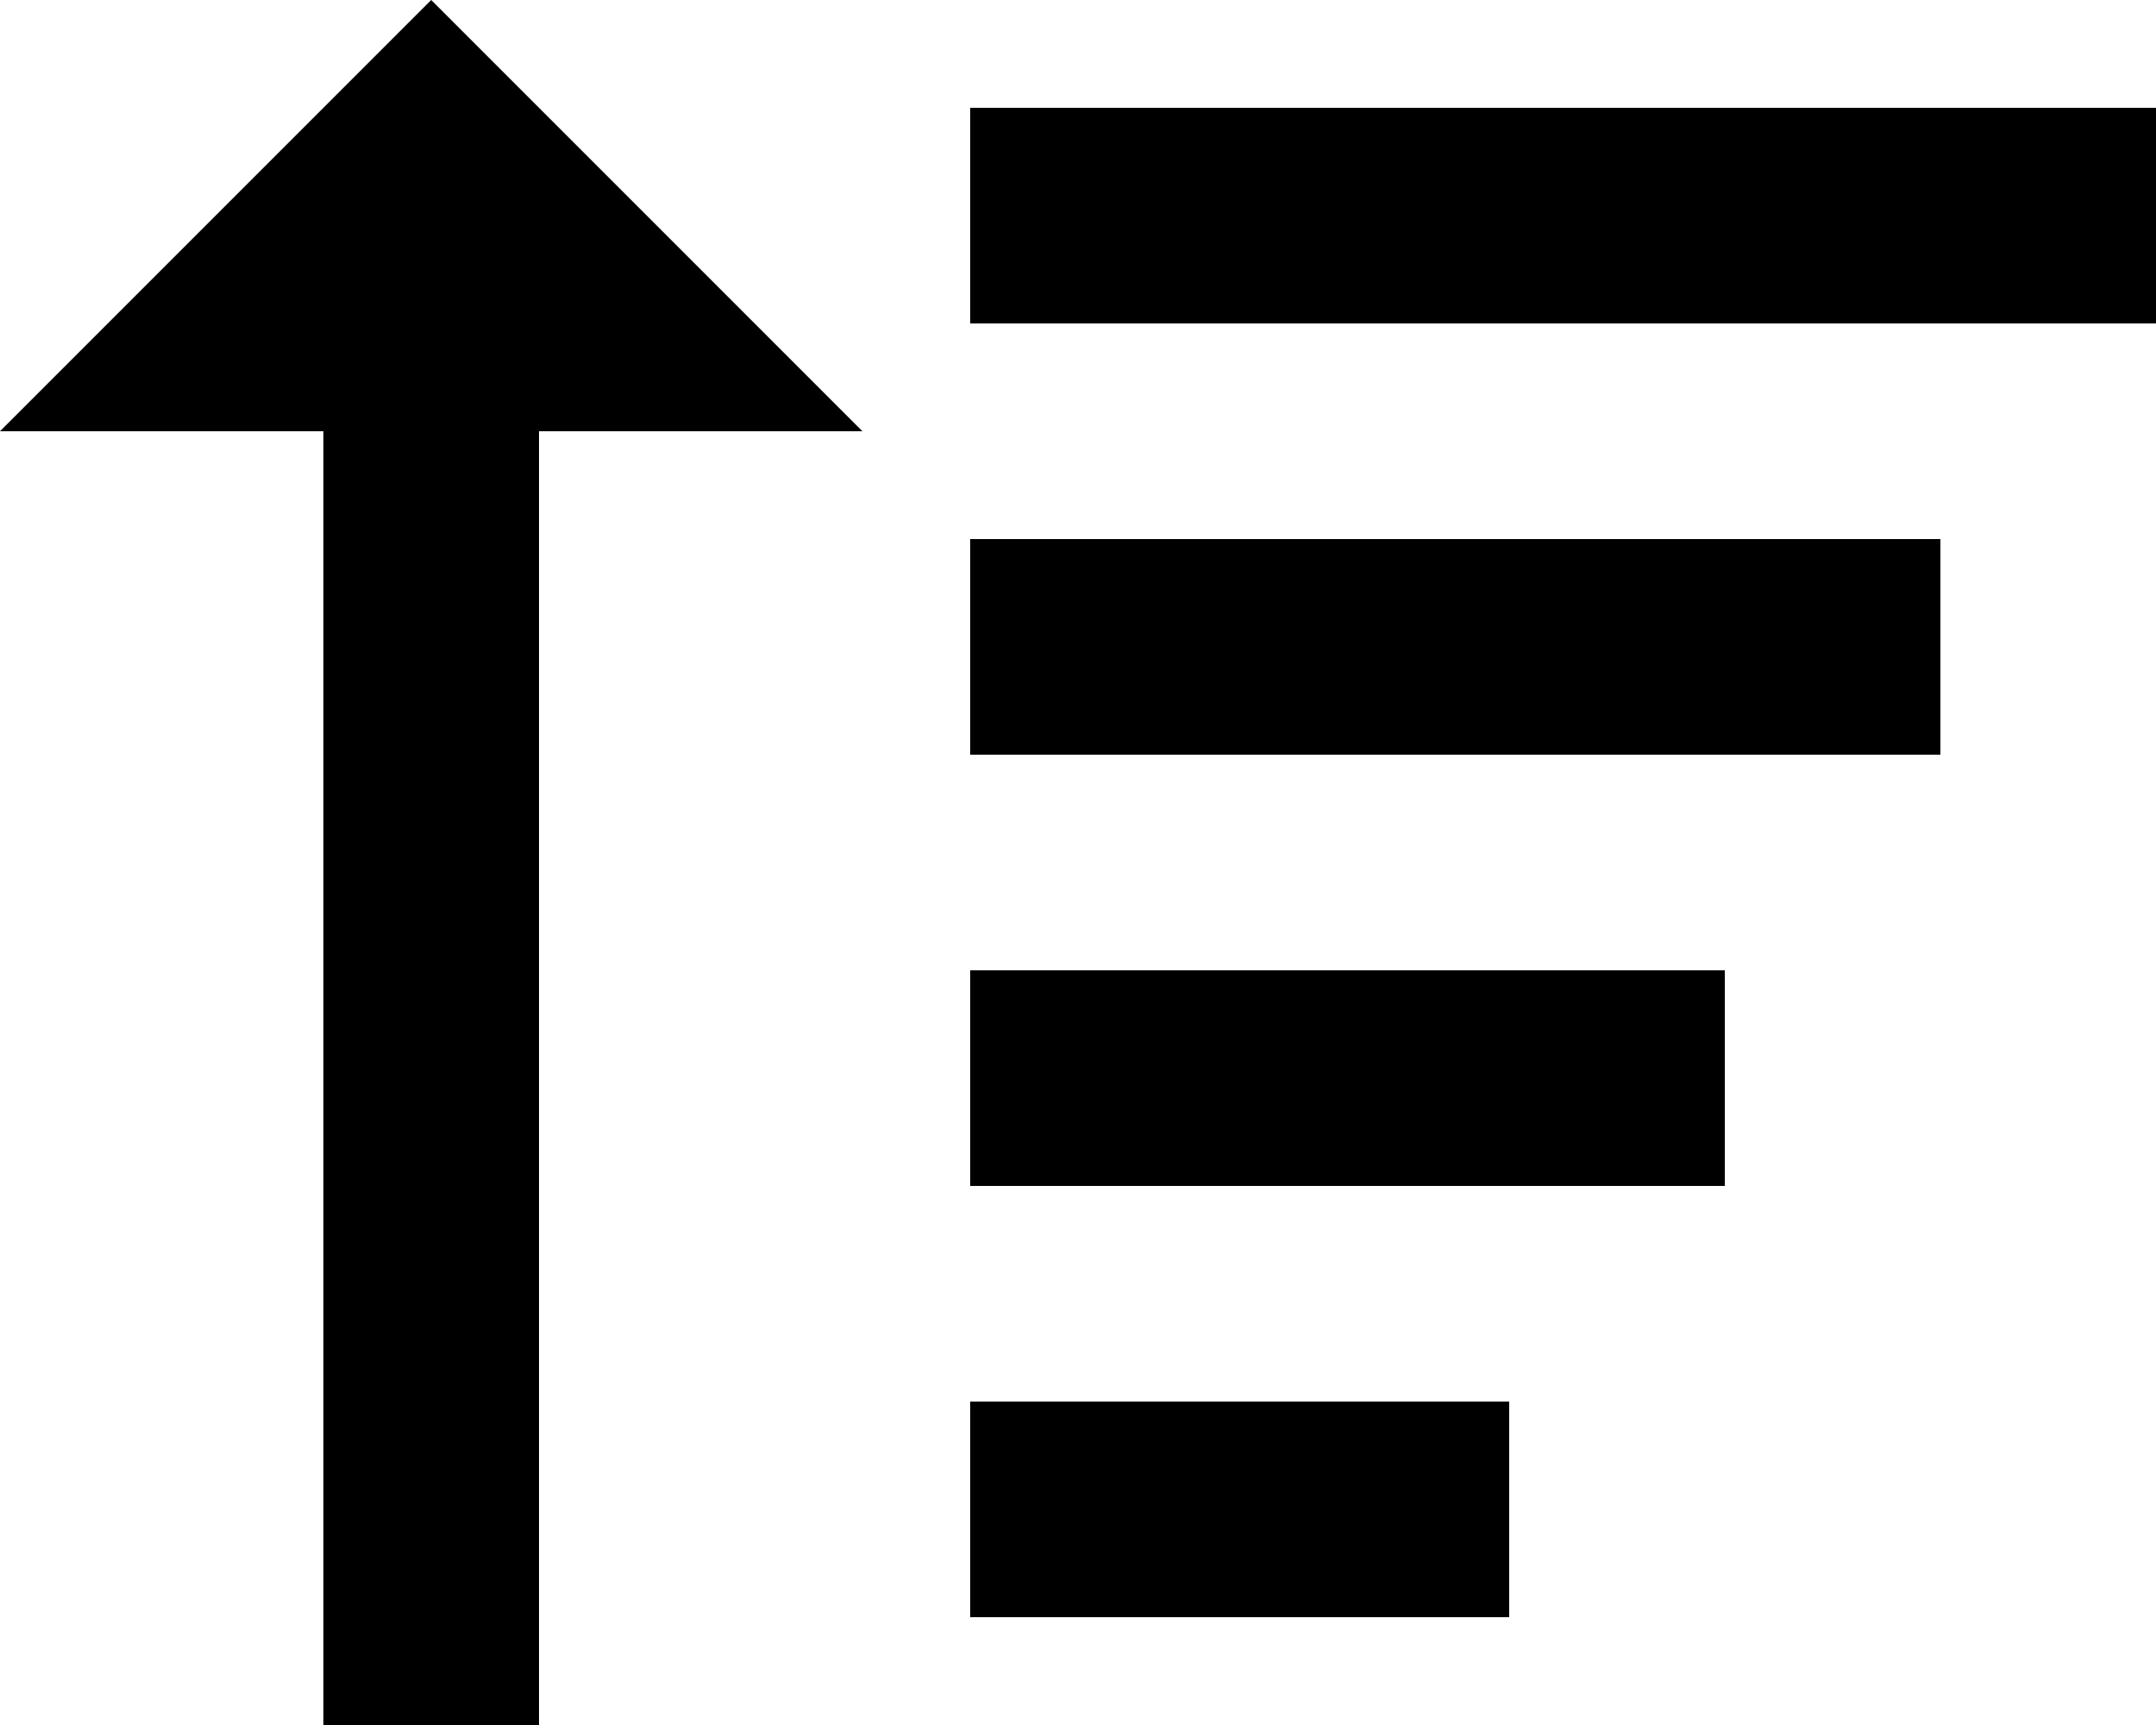 <svg width="20" height="16" viewBox="0 0 20 16" fill="none" xmlns="http://www.w3.org/2000/svg">
<path d="M9 5H18V7H9V5ZM9 9H16V11H9V9ZM9 1H20V3H9V1ZM9 13H14V15H9V13ZM3 16H5V4H8L4 0L0 4H3V16Z" fill="black"/>
</svg>
